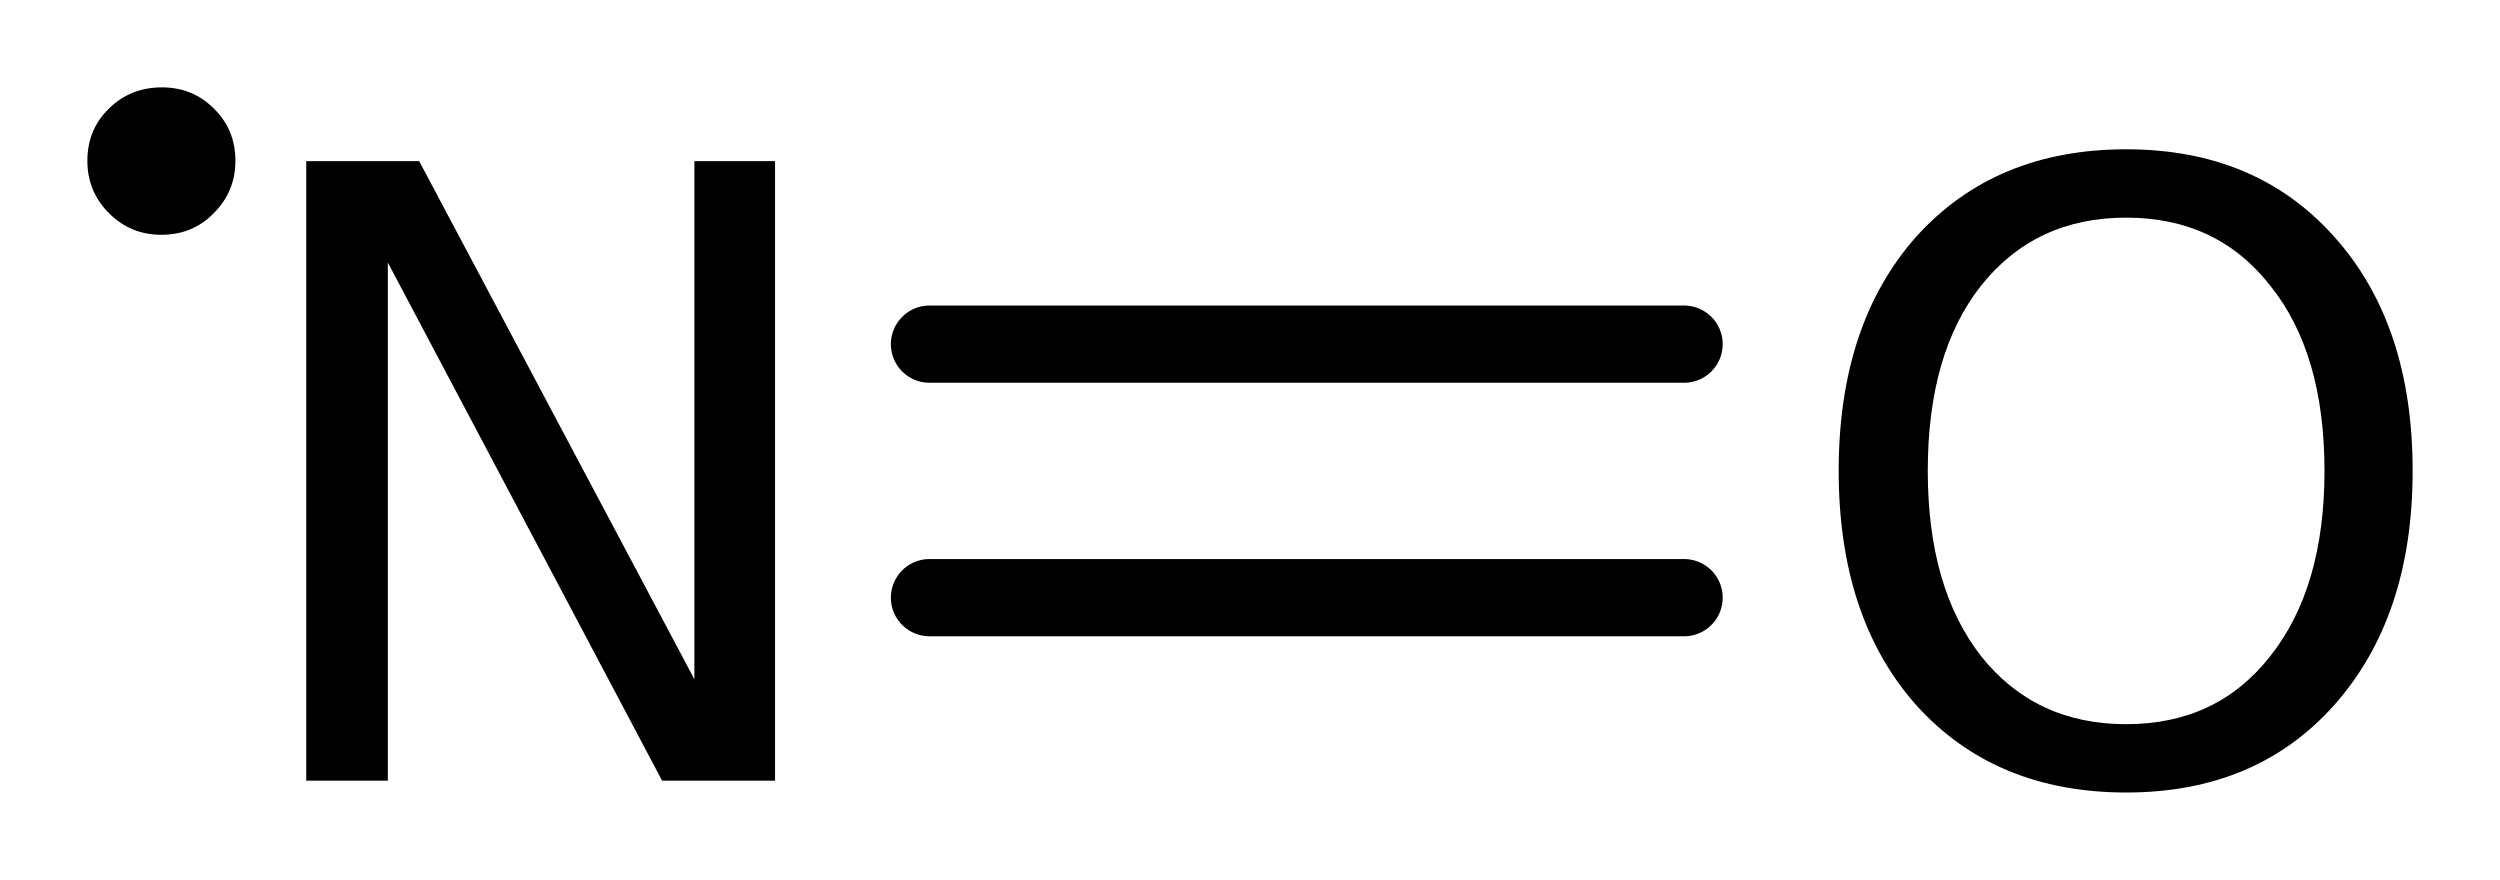 <?xml version='1.0' encoding='UTF-8'?>
<!DOCTYPE svg PUBLIC "-//W3C//DTD SVG 1.1//EN" "http://www.w3.org/Graphics/SVG/1.1/DTD/svg11.dtd">
<svg version='1.2' xmlns='http://www.w3.org/2000/svg' xmlns:xlink='http://www.w3.org/1999/xlink' width='16.025mm' height='5.64mm' viewBox='0 0 16.025 5.64'>
  <desc>Generated by the Chemistry Development Kit (http://github.com/cdk)</desc>
  <g stroke-linecap='round' stroke-linejoin='round' stroke='#000000' stroke-width='.495' fill='#000000'>
    <rect x='.0' y='.0' width='17.0' height='6.0' fill='#FFFFFF' stroke='none'/>
    <g id='mol1' class='mol'>
      <g id='mol1bnd1' class='bond'>
        <line x1='5.958' y1='2.206' x2='10.795' y2='2.206'/>
        <line x1='5.958' y1='3.831' x2='10.795' y2='3.831'/>
      </g>
      <g id='mol1atm1' class='atom'>
        <path d='M1.963 1.033h.724l1.764 3.321v-3.321h.517v3.971h-.724l-1.758 -3.321v3.321h-.523v-3.971z' stroke='none'/>
        <path d='M.56 1.031q.0 -.201 .139 -.336q.138 -.135 .339 -.135q.197 .0 .332 .135q.139 .135 .139 .336q-.0 .197 -.139 .336q-.135 .138 -.336 .138q-.197 .0 -.335 -.138q-.139 -.139 -.139 -.336z' stroke='none'/>
      </g>
      <path id='mol1atm2' class='atom' d='M13.629 1.395q-.584 -.0 -.931 .437q-.341 .432 -.341 1.186q.0 .749 .341 1.187q.347 .437 .931 .437q.583 .0 .924 -.437q.347 -.438 .347 -1.187q-.0 -.754 -.347 -1.186q-.341 -.437 -.924 -.437zM13.629 .957q.833 -.0 1.332 .559q.504 .56 .504 1.502q.0 .937 -.504 1.503q-.499 .559 -1.332 .559q-.84 .0 -1.345 -.559q-.498 -.56 -.498 -1.503q-.0 -.942 .498 -1.502q.505 -.559 1.345 -.559z' stroke='none'/>
    </g>
  </g>
</svg>
